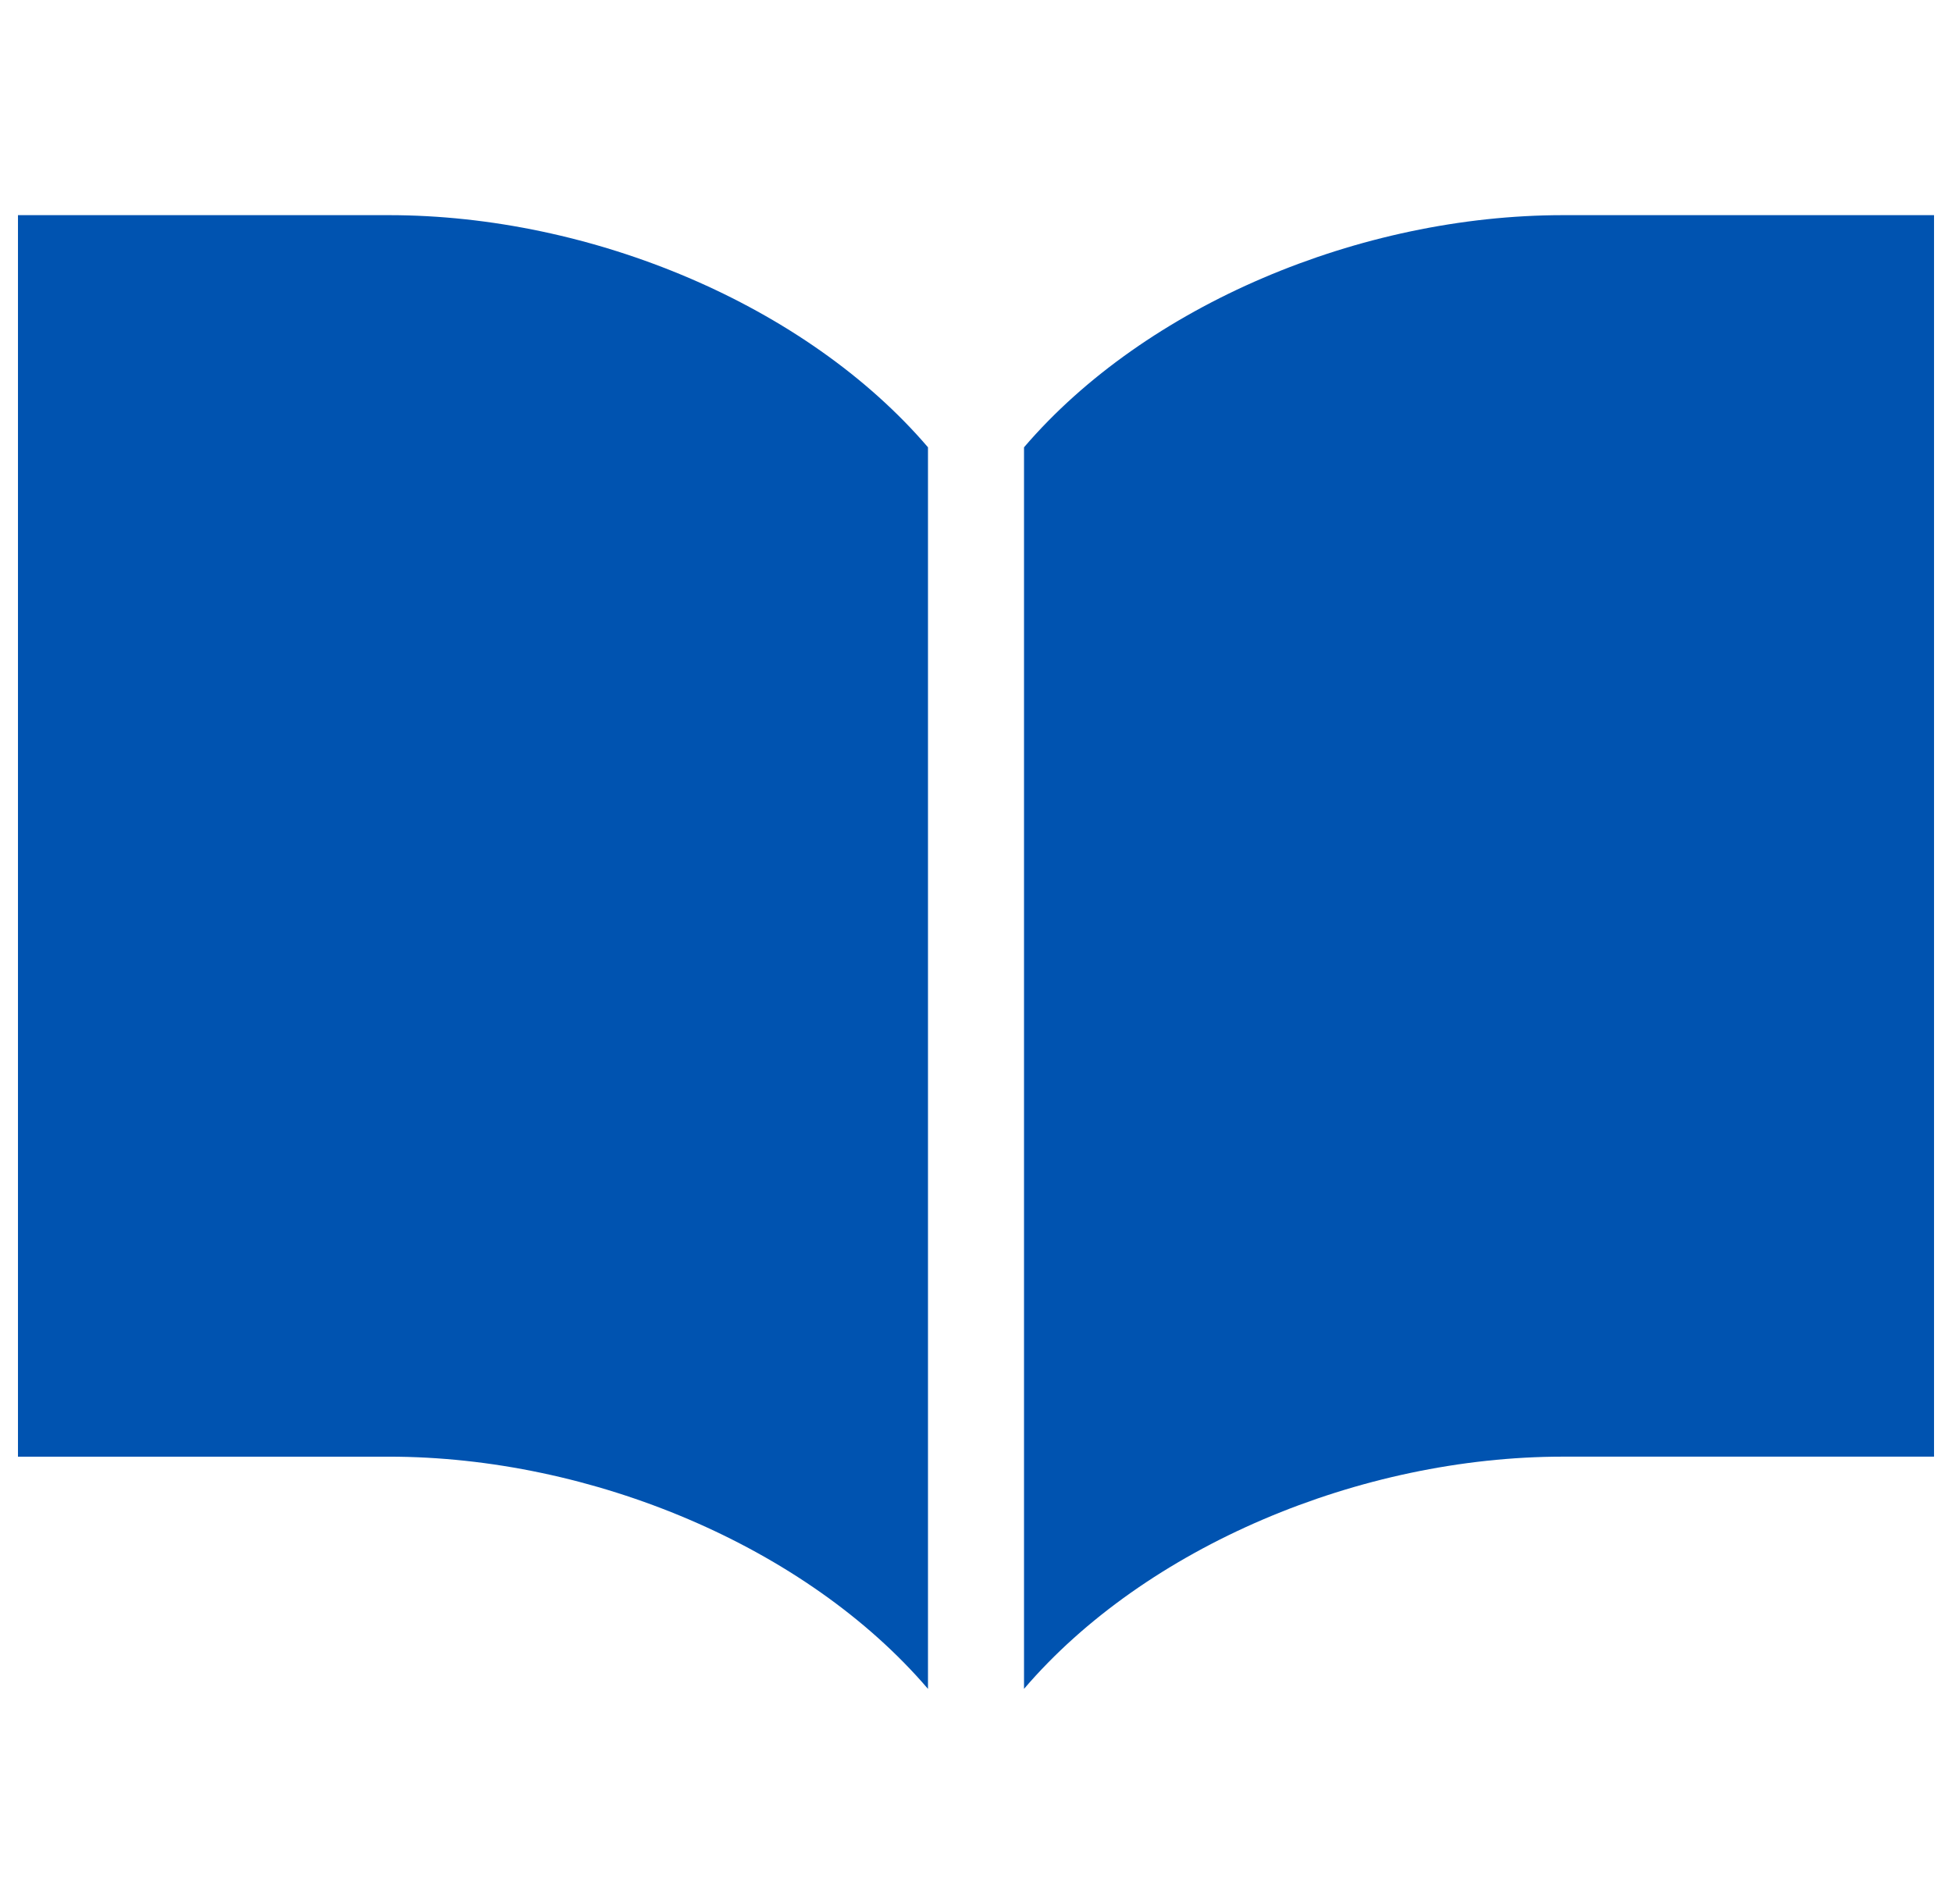 <svg xmlns="http://www.w3.org/2000/svg" width="82" height="80" viewBox="-0.755 -9.04 82 80"><g transform="translate(0 -59.063)"><path d="M291.473,59.063c-8.524,0-17.534,3.783-22.645,9.754v52.166c5.112-5.974,14.122-9.757,22.645-9.757h15.583V59.063Z" transform="translate(-226.566 0)" fill="#0053b0"/><path d="M15.583,59.063H0v52.164H15.583c8.524,0,17.534,3.783,22.645,9.757V68.817C33.117,62.846,24.107,59.063,15.583,59.063Z" transform="translate(0 0)" fill="#0053b0"/></g></svg>